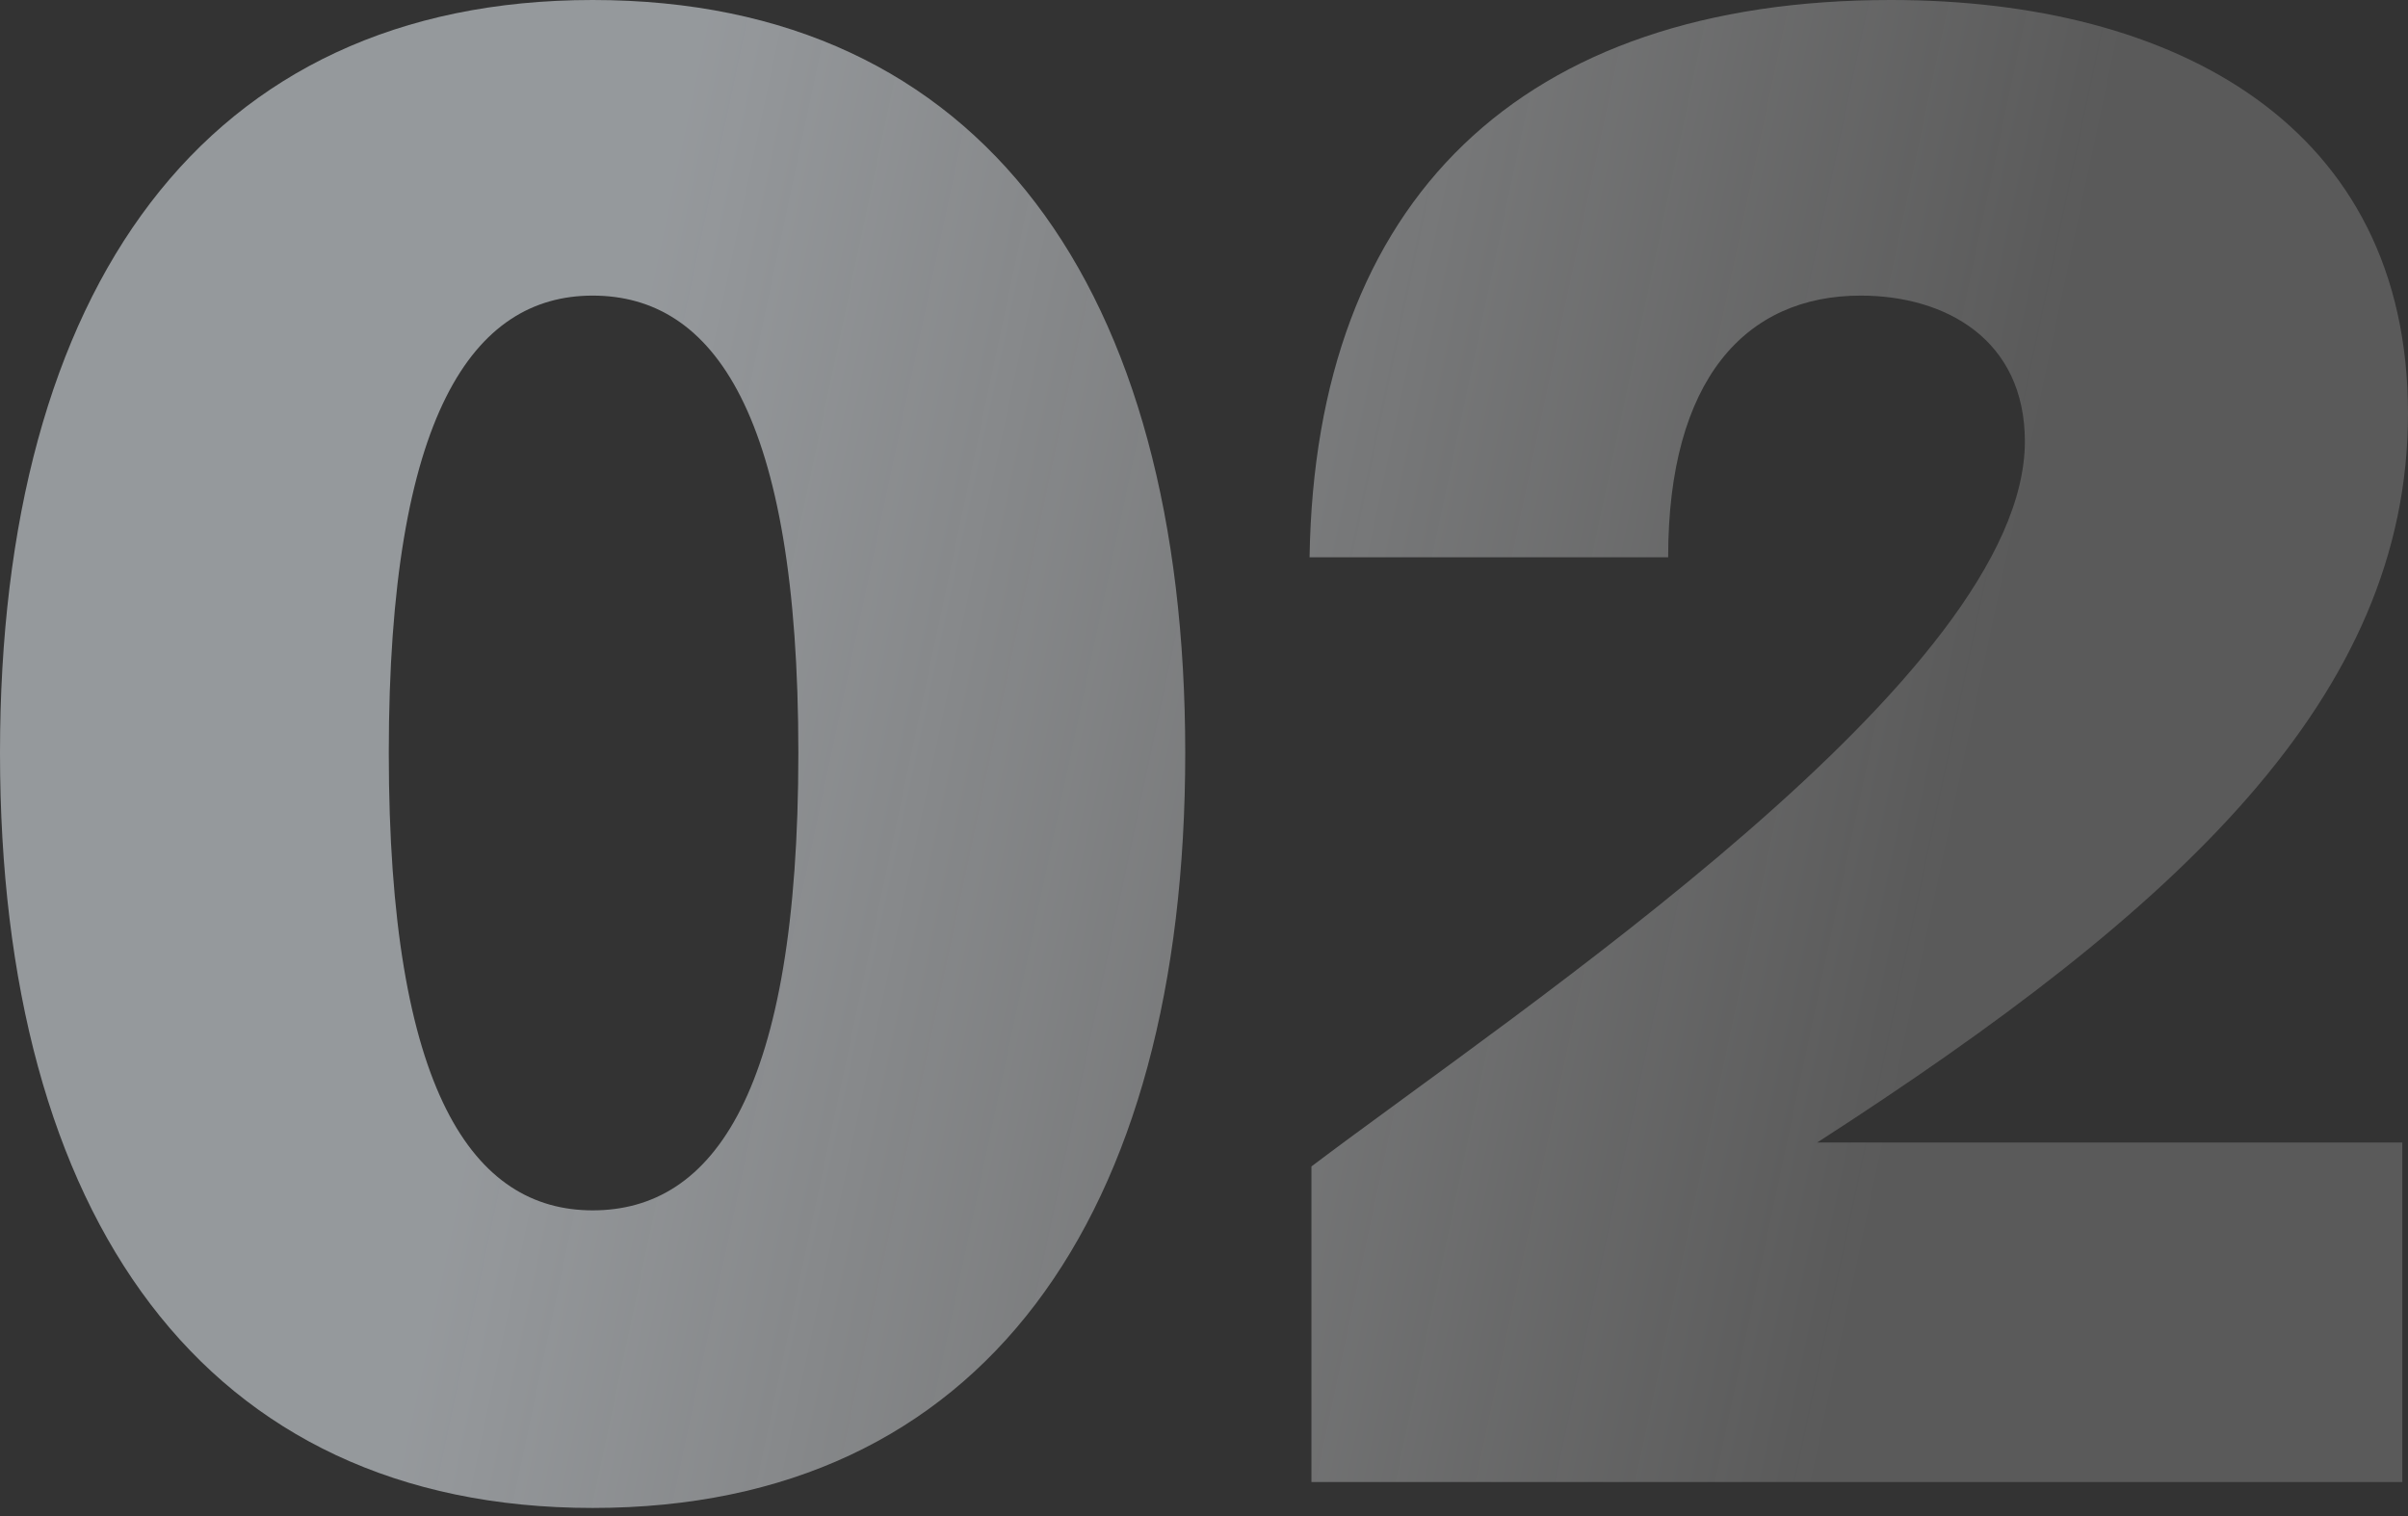 <svg width="81" height="51" viewBox="0 0 81 51" fill="none" xmlns="http://www.w3.org/2000/svg">
<rect x="0" y="0" width="81" height="51" fill="#333333" stroke="none"/>
<path d="M19.935 50.727C33.076 50.727 39.869 40.918 39.869 25.33C39.869 9.742 33.076 0 19.935 0C6.857 0 0 9.742 0 25.33C0 40.918 6.857 50.727 19.935 50.727ZM19.935 40.716C15.935 40.716 13.078 36.752 13.078 25.33C13.078 13.908 15.935 9.944 19.935 9.944C23.998 9.944 26.855 13.908 26.855 25.33C26.855 36.752 23.998 40.716 19.935 40.716Z" fill="url(#paint0_linear_1436_9471)"/>
<path d="M63.605 0C51.161 0 44.242 6.719 44.051 18.746H56.113C56.113 12.766 58.716 9.944 62.589 9.944C65.446 9.944 68.112 11.422 68.112 14.849C68.112 22.71 51.225 33.863 44.114 39.238V49.854H80.809V38.432H61.129C73.318 30.571 81 23.449 81 13.908C81 4.233 73.191 0 63.605 0Z" fill="url(#paint1_linear_1436_9471)"/>
<defs>
<linearGradient id="paint0_linear_1436_9471" x1="23.807" y1="-1.58523e-05" x2="69.687" y2="9.727" gradientUnits="userSpaceOnUse">
<stop stop-color="#E6ECF2" stop-opacity="0.55"/>
<stop offset="1" stop-color="#F5F5F5" stop-opacity="0.2"/>
</linearGradient>
<linearGradient id="paint1_linear_1436_9471" x1="23.807" y1="-1.58523e-05" x2="69.687" y2="9.727" gradientUnits="userSpaceOnUse">
<stop stop-color="#E6ECF2" stop-opacity="0.55"/>
<stop offset="1" stop-color="#F5F5F5" stop-opacity="0.2"/>
</linearGradient>
</defs>
</svg>
